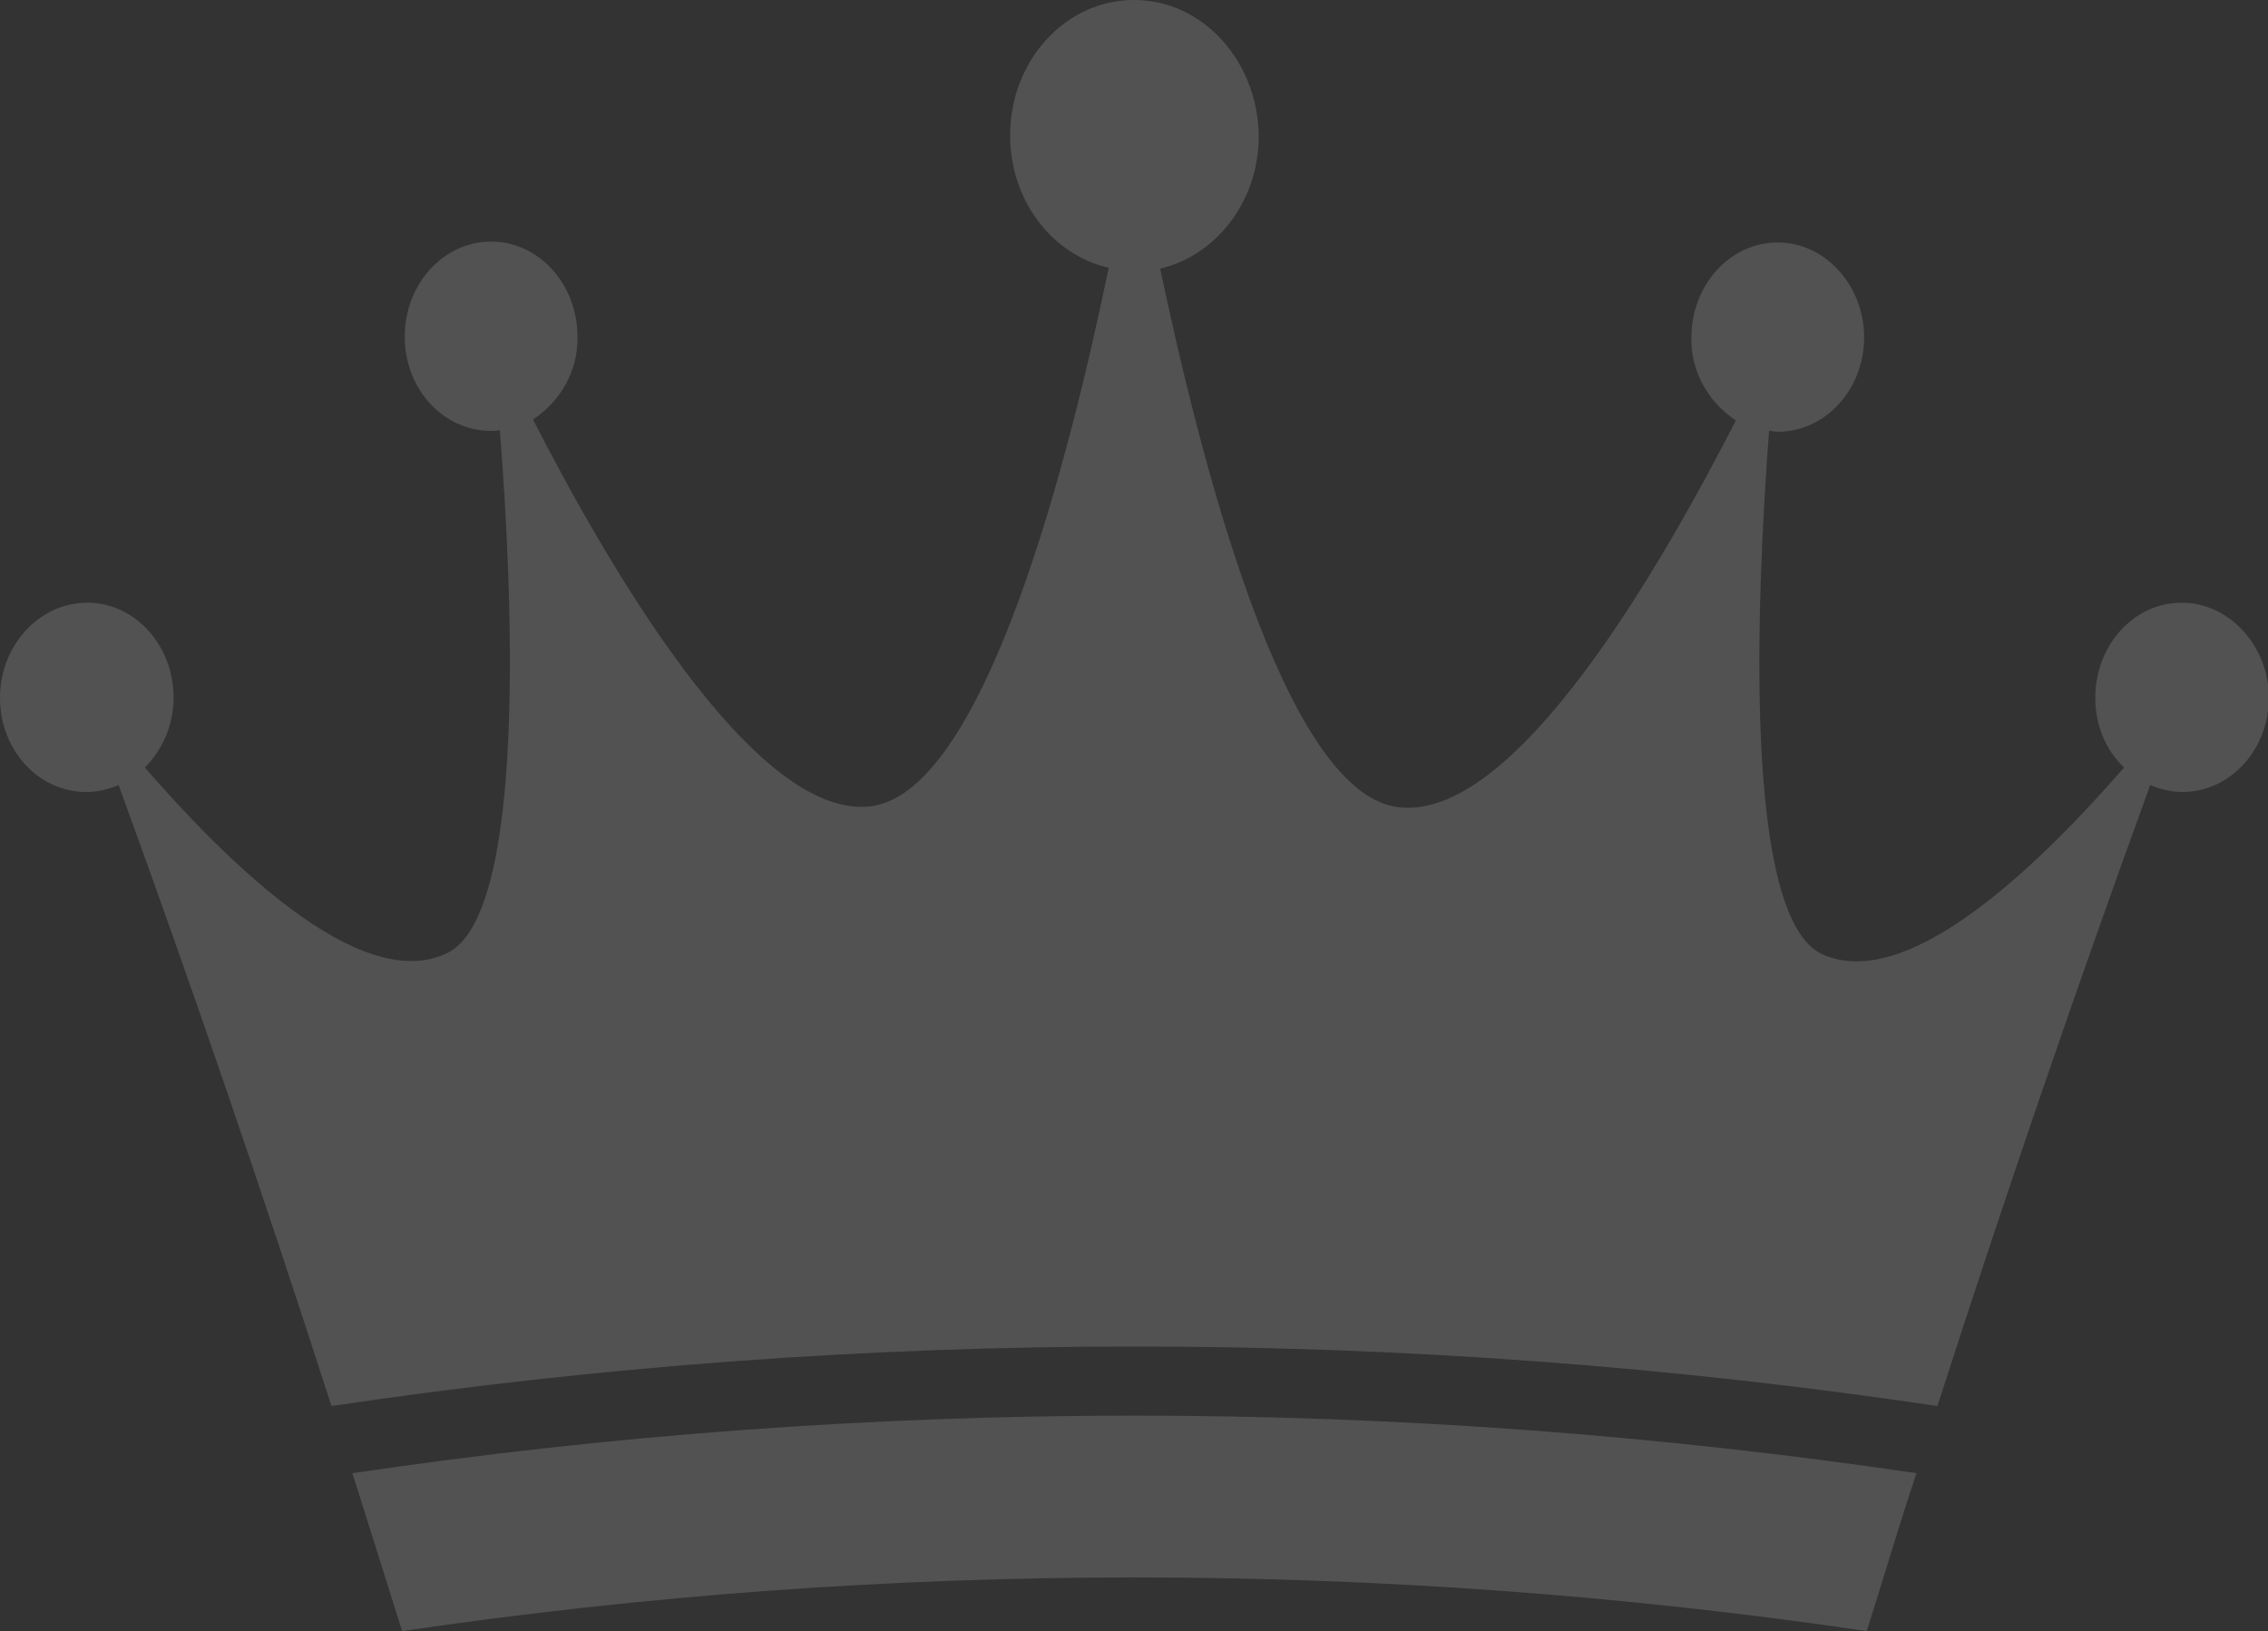 <?xml version="1.0" encoding="utf-8"?>
<!-- Generator: Adobe Illustrator 27.8.1, SVG Export Plug-In . SVG Version: 6.00 Build 0)  -->
<svg version="1.1" id="レイヤー_1" xmlns="http://www.w3.org/2000/svg" xmlns:xlink="http://www.w3.org/1999/xlink" x="0px"
	 y="0px" viewBox="0 0 260 187" style="enable-background:new 0 0 260 187;" xml:space="preserve">
<rect x="0" y="0" width="260" height="187" fill="#333333" stroke="none"/>
<style type="text/css">
	.st0{opacity:0.153;clip-path:url(#SVGID_00000146484367834412604920000018338771306636838785_);}
	.st1{fill:#FFFFFF;}
</style>
<g>
	<defs>
		<rect id="SVGID_1_" width="260" height="187"/>
	</defs>
	<clipPath id="SVGID_00000119092103861083755780000016867199324064964736_">
		<use xlink:href="#SVGID_1_"  style="overflow:visible;"/>
	</clipPath>
	<g id="グループ_21" style="opacity:0.153;clip-path:url(#SVGID_00000119092103861083755780000016867199324064964736_);">
		<path id="パス_54" class="st1" d="M40.4,168.9c1.9,6,3.8,12.1,5.7,18.1c55.7-8.2,112.2-8.2,167.9,0c1.9-6,3.7-12.1,5.7-18.1
			C160.2,160.1,99.8,160.1,40.4,168.9"/>
		<path id="パス_55" class="st1" d="M250.1,69.1c-5.5,0-9.9,4.9-9.9,10.9c0,3,1.1,5.9,3.3,8c-8.9,10.2-24.5,26-34.6,21.4
			c-9.2-4.2-7.5-41.3-6.1-60c0.3,0,0.7,0.1,1,0.1c5.5,0,9.9-4.9,9.9-10.8s-4.4-10.9-9.9-10.9s-9.9,4.9-9.9,10.9
			c-0.1,3.8,1.9,7.4,5.1,9.5c-8.2,16-25.4,46.5-39,44.3c-12.9-2.1-22.4-39.9-27-61.7c6.4-1.5,11.3-7.7,11.3-15.2
			C144.2,7,137.9,0,130,0s-14.2,7-14.2,15.5c0,7.5,4.8,13.7,11.3,15.2c-4.5,21.8-14.1,59.6-27,61.7c-13.5,2.1-30.8-28.3-39-44.3
			c3.2-2.1,5.2-5.7,5.1-9.5c0-6-4.4-10.9-9.9-10.9s-9.9,4.9-9.9,10.9s4.4,10.8,9.9,10.8c0.3,0,0.7,0,1-0.1c1.5,18.8,3.1,55.8-6.1,60
			C41.1,114.1,25.5,98.2,16.6,88c2.1-2.1,3.3-5,3.3-8c0-6-4.4-10.9-9.9-10.9S0,74,0,80s4.4,10.8,9.9,10.8c1.3,0,2.5-0.3,3.7-0.8
			c8.6,23.6,16.7,47.3,24.4,71.2c61-9.1,123.1-9.1,184.1,0c7.7-23.9,15.8-47.6,24.4-71.2c1.2,0.5,2.4,0.8,3.7,0.8
			c5.5,0,9.9-4.9,9.9-10.8S255.6,69.1,250.1,69.1"/>
	</g>
</g>
</svg>
